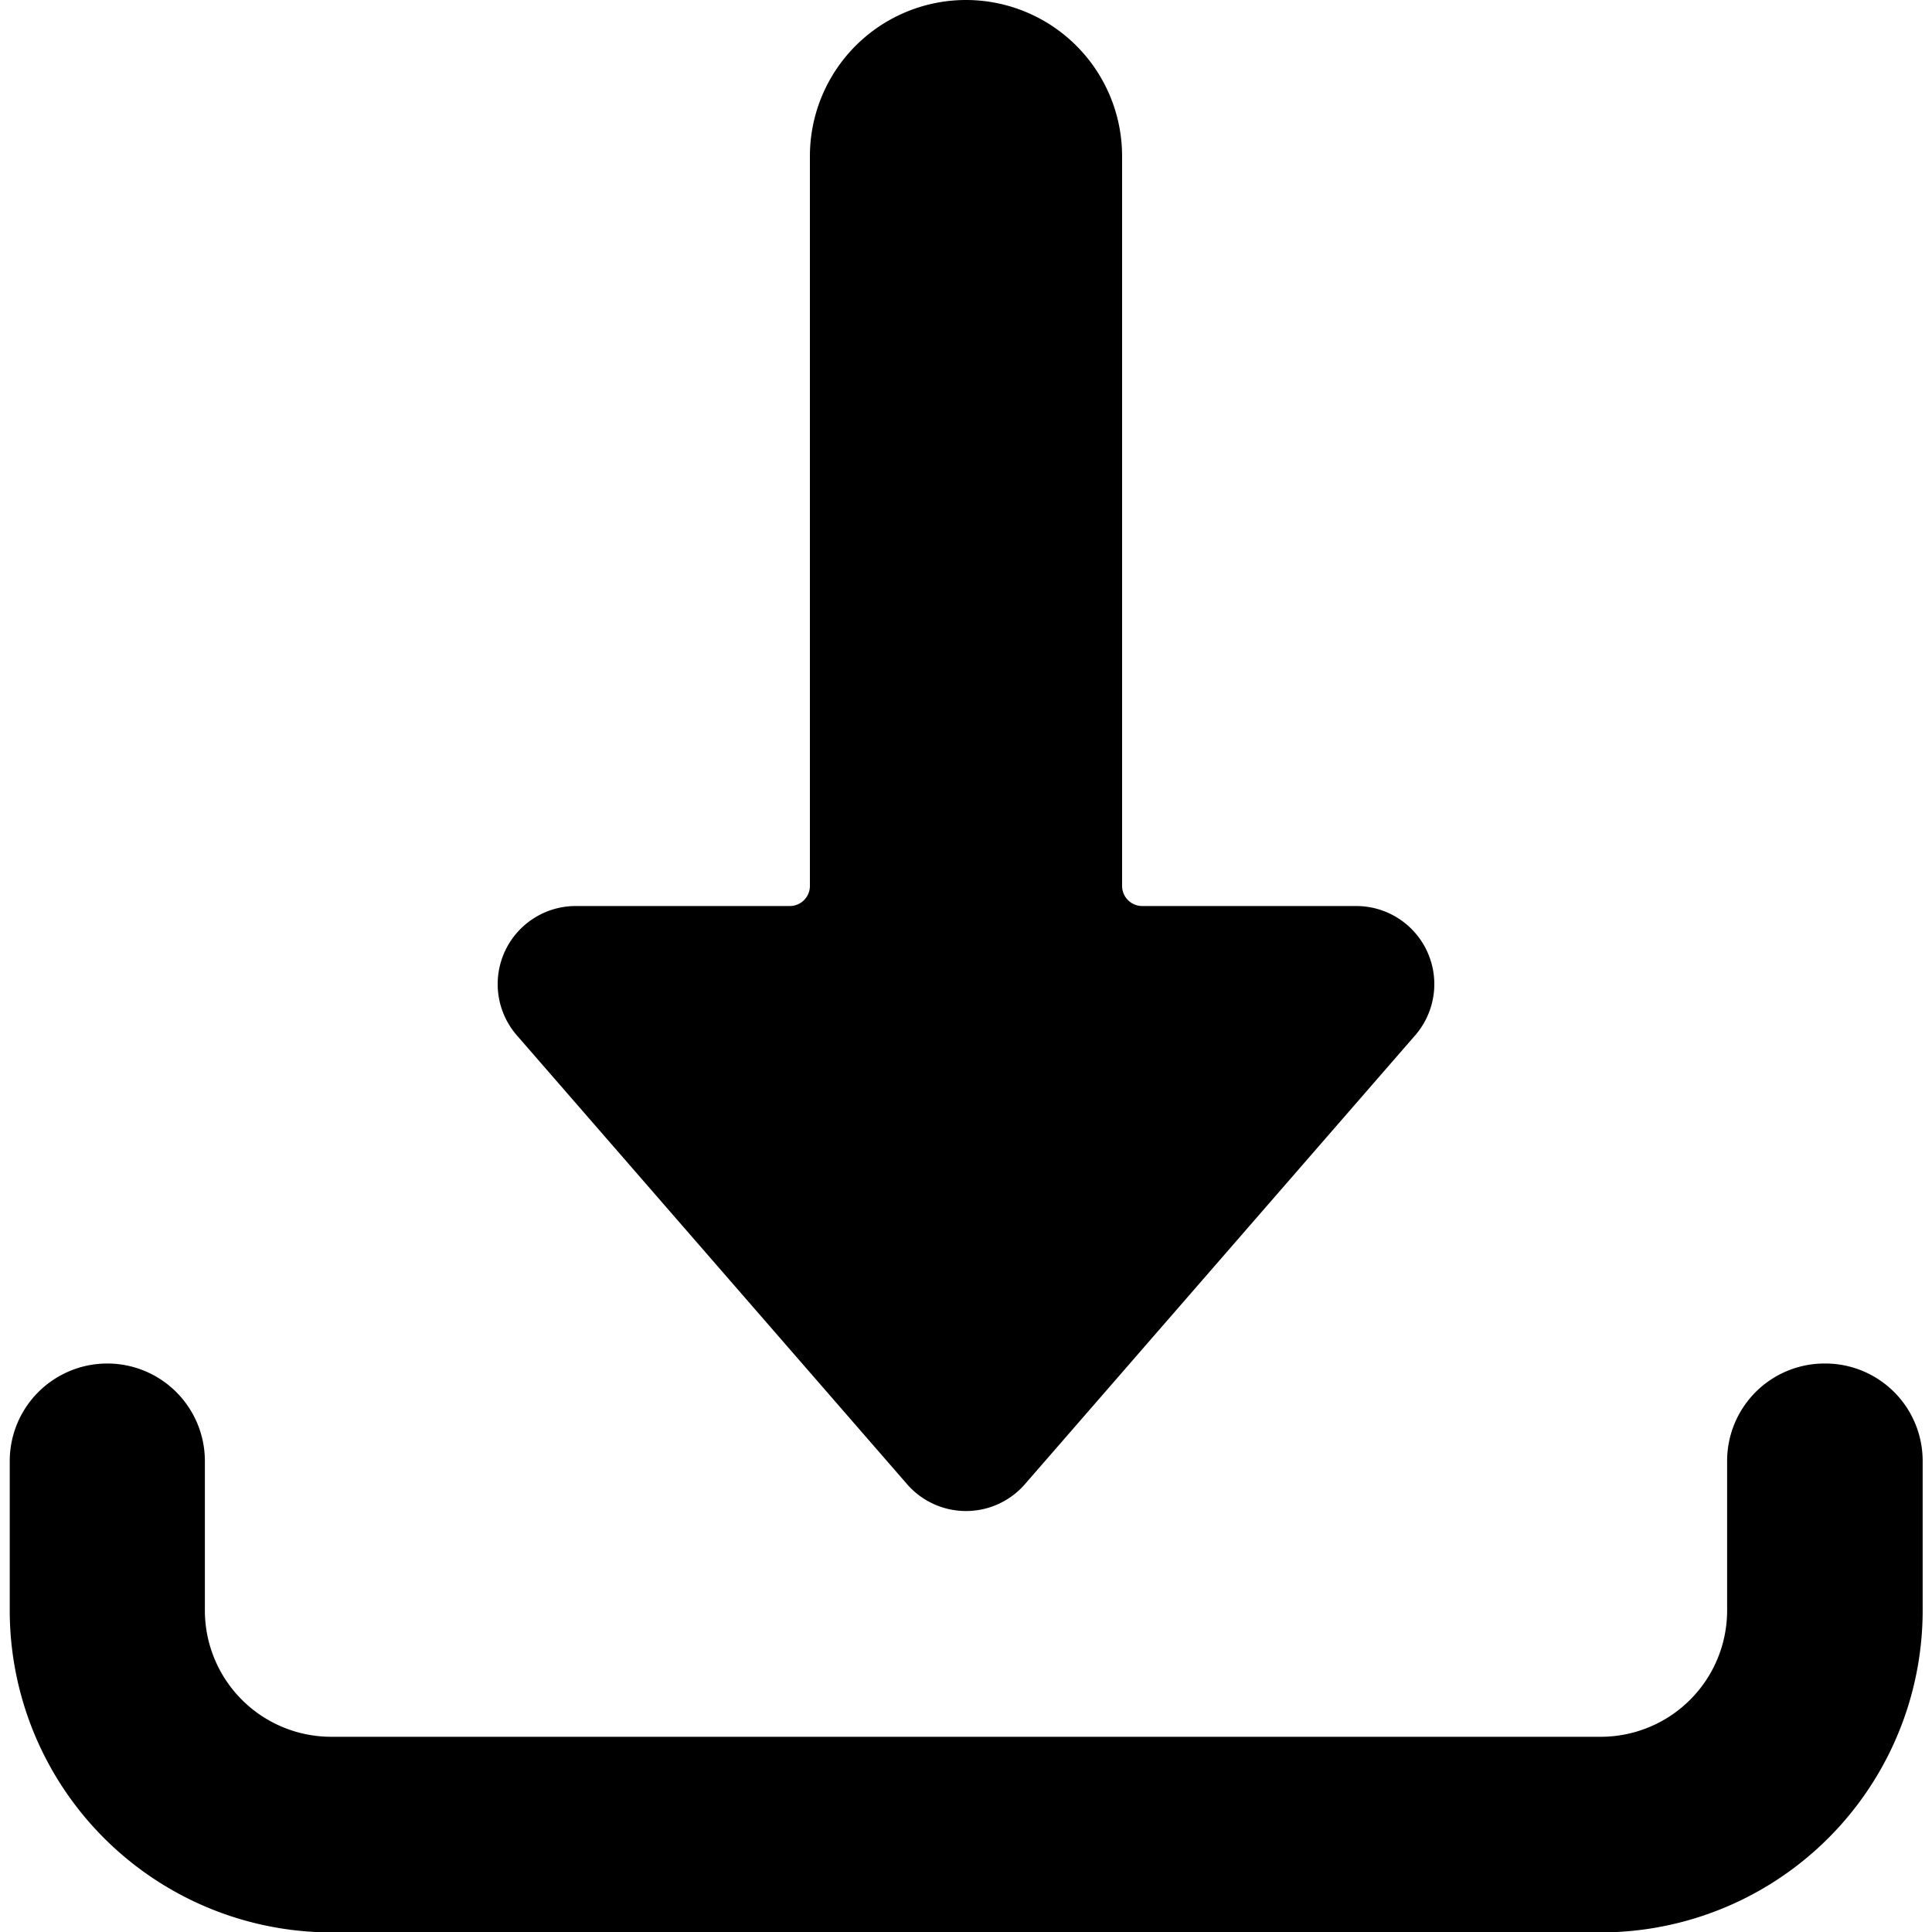<svg xmlns="http://www.w3.org/2000/svg" viewBox="0 0 24 24"><path d="M22.667 16.938a1.21 1.21 0 0 0-1.212 1.212v1.855a1.57 1.57 0 0 1-1.571 1.57H4.116a1.57 1.57 0 0 1-1.571-1.57V18.15a1.212 1.212 0 0 0-2.424 0v1.855a4 4 0 0 0 3.995 4h15.768a4 4 0 0 0 4-4V18.15a1.21 1.21 0 0 0-1.217-1.212"/><path d="M12 0a1.94 1.94 0 0 0-1.939 1.939v9.066a.25.25 0 0 1-.25.25H7.152a.97.97 0 0 0-.732 1.606l4.848 5.576a.97.97 0 0 0 1.464 0l4.848-5.576a.97.97 0 0 0-.732-1.606h-2.659a.25.25 0 0 1-.25-.25V1.939A1.94 1.94 0 0 0 12 0"/></svg>